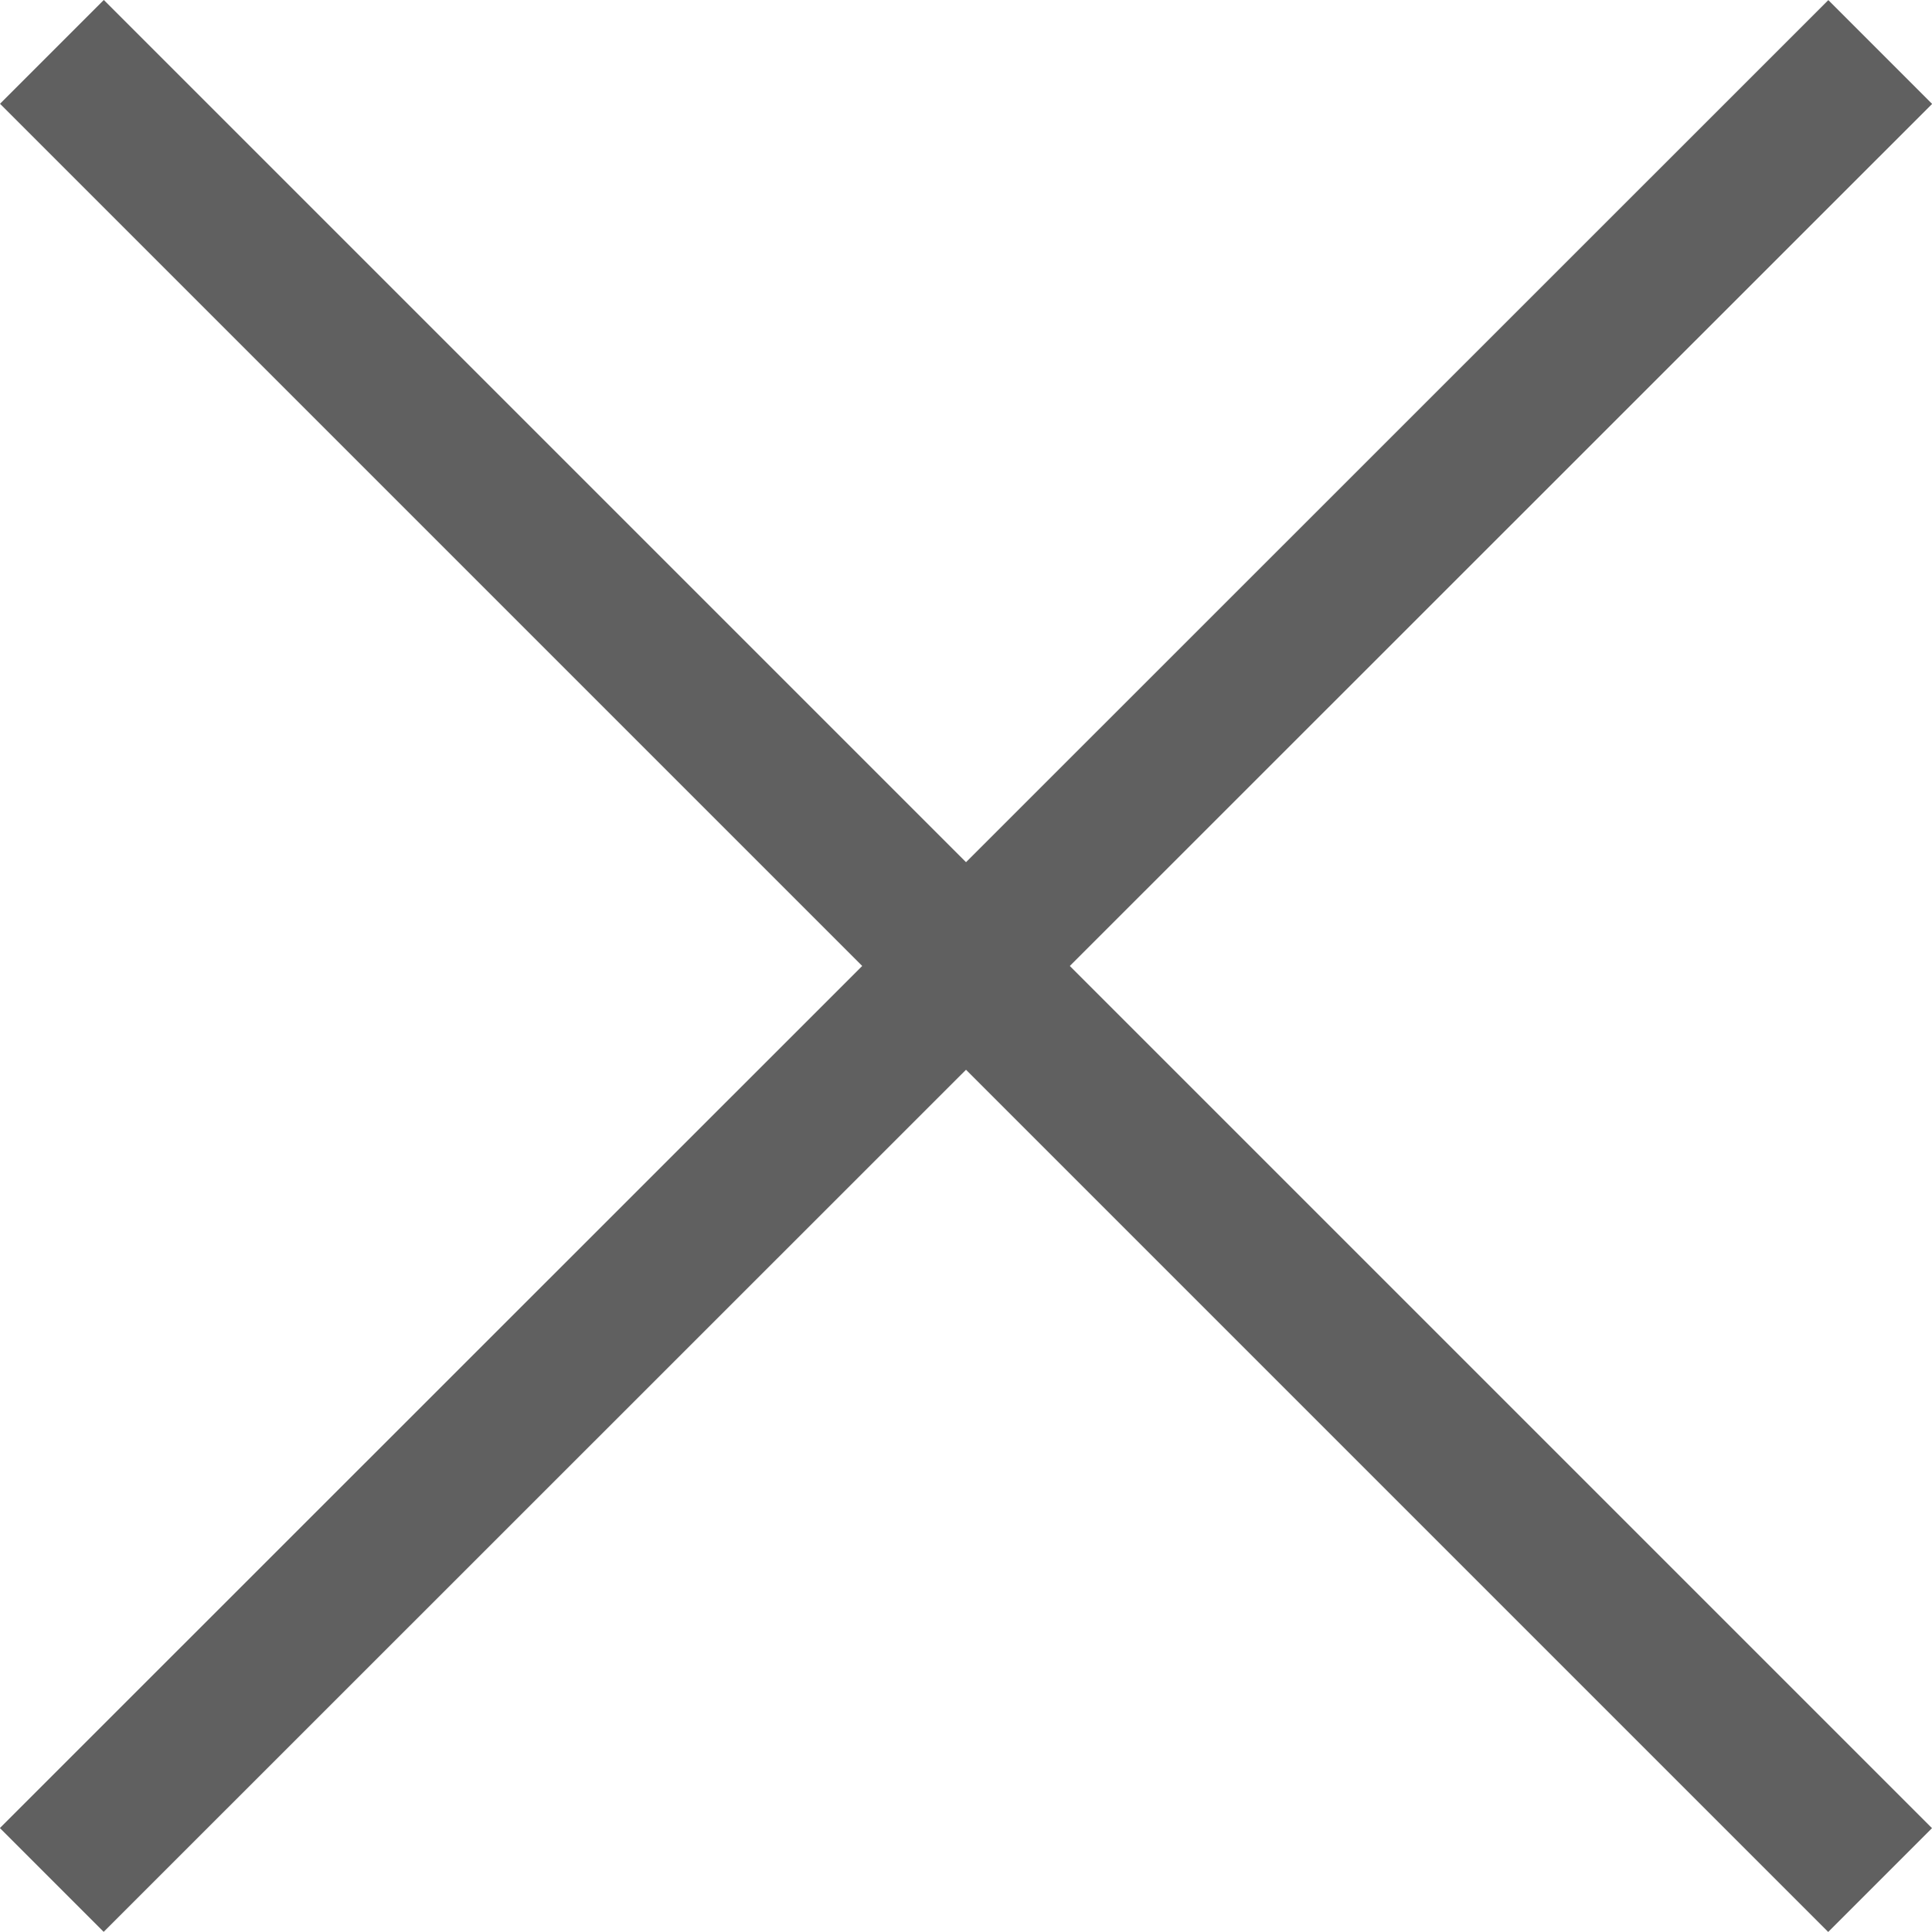 <svg id="レイヤー_1" data-name="レイヤー 1" xmlns="http://www.w3.org/2000/svg" width="66.559" height="66.558" viewBox="0 0 66.559 66.558"><defs><style>.cls-1{fill:#606060;}</style></defs><line class="cls-1" x1="64.771" y1="1.787" x2="1.788" y2="64.77"/><rect class="cls-1" x="-11.256" y="30.75" width="89.071" height="5.057" transform="translate(-13.784 33.273) rotate(-44.992)"/><line class="cls-1" x1="64.771" y1="64.77" x2="1.788" y2="1.787"/><rect class="cls-1" x="30.751" y="-11.257" width="5.057" height="89.071" transform="translate(-13.784 33.279) rotate(-45)"/></svg>